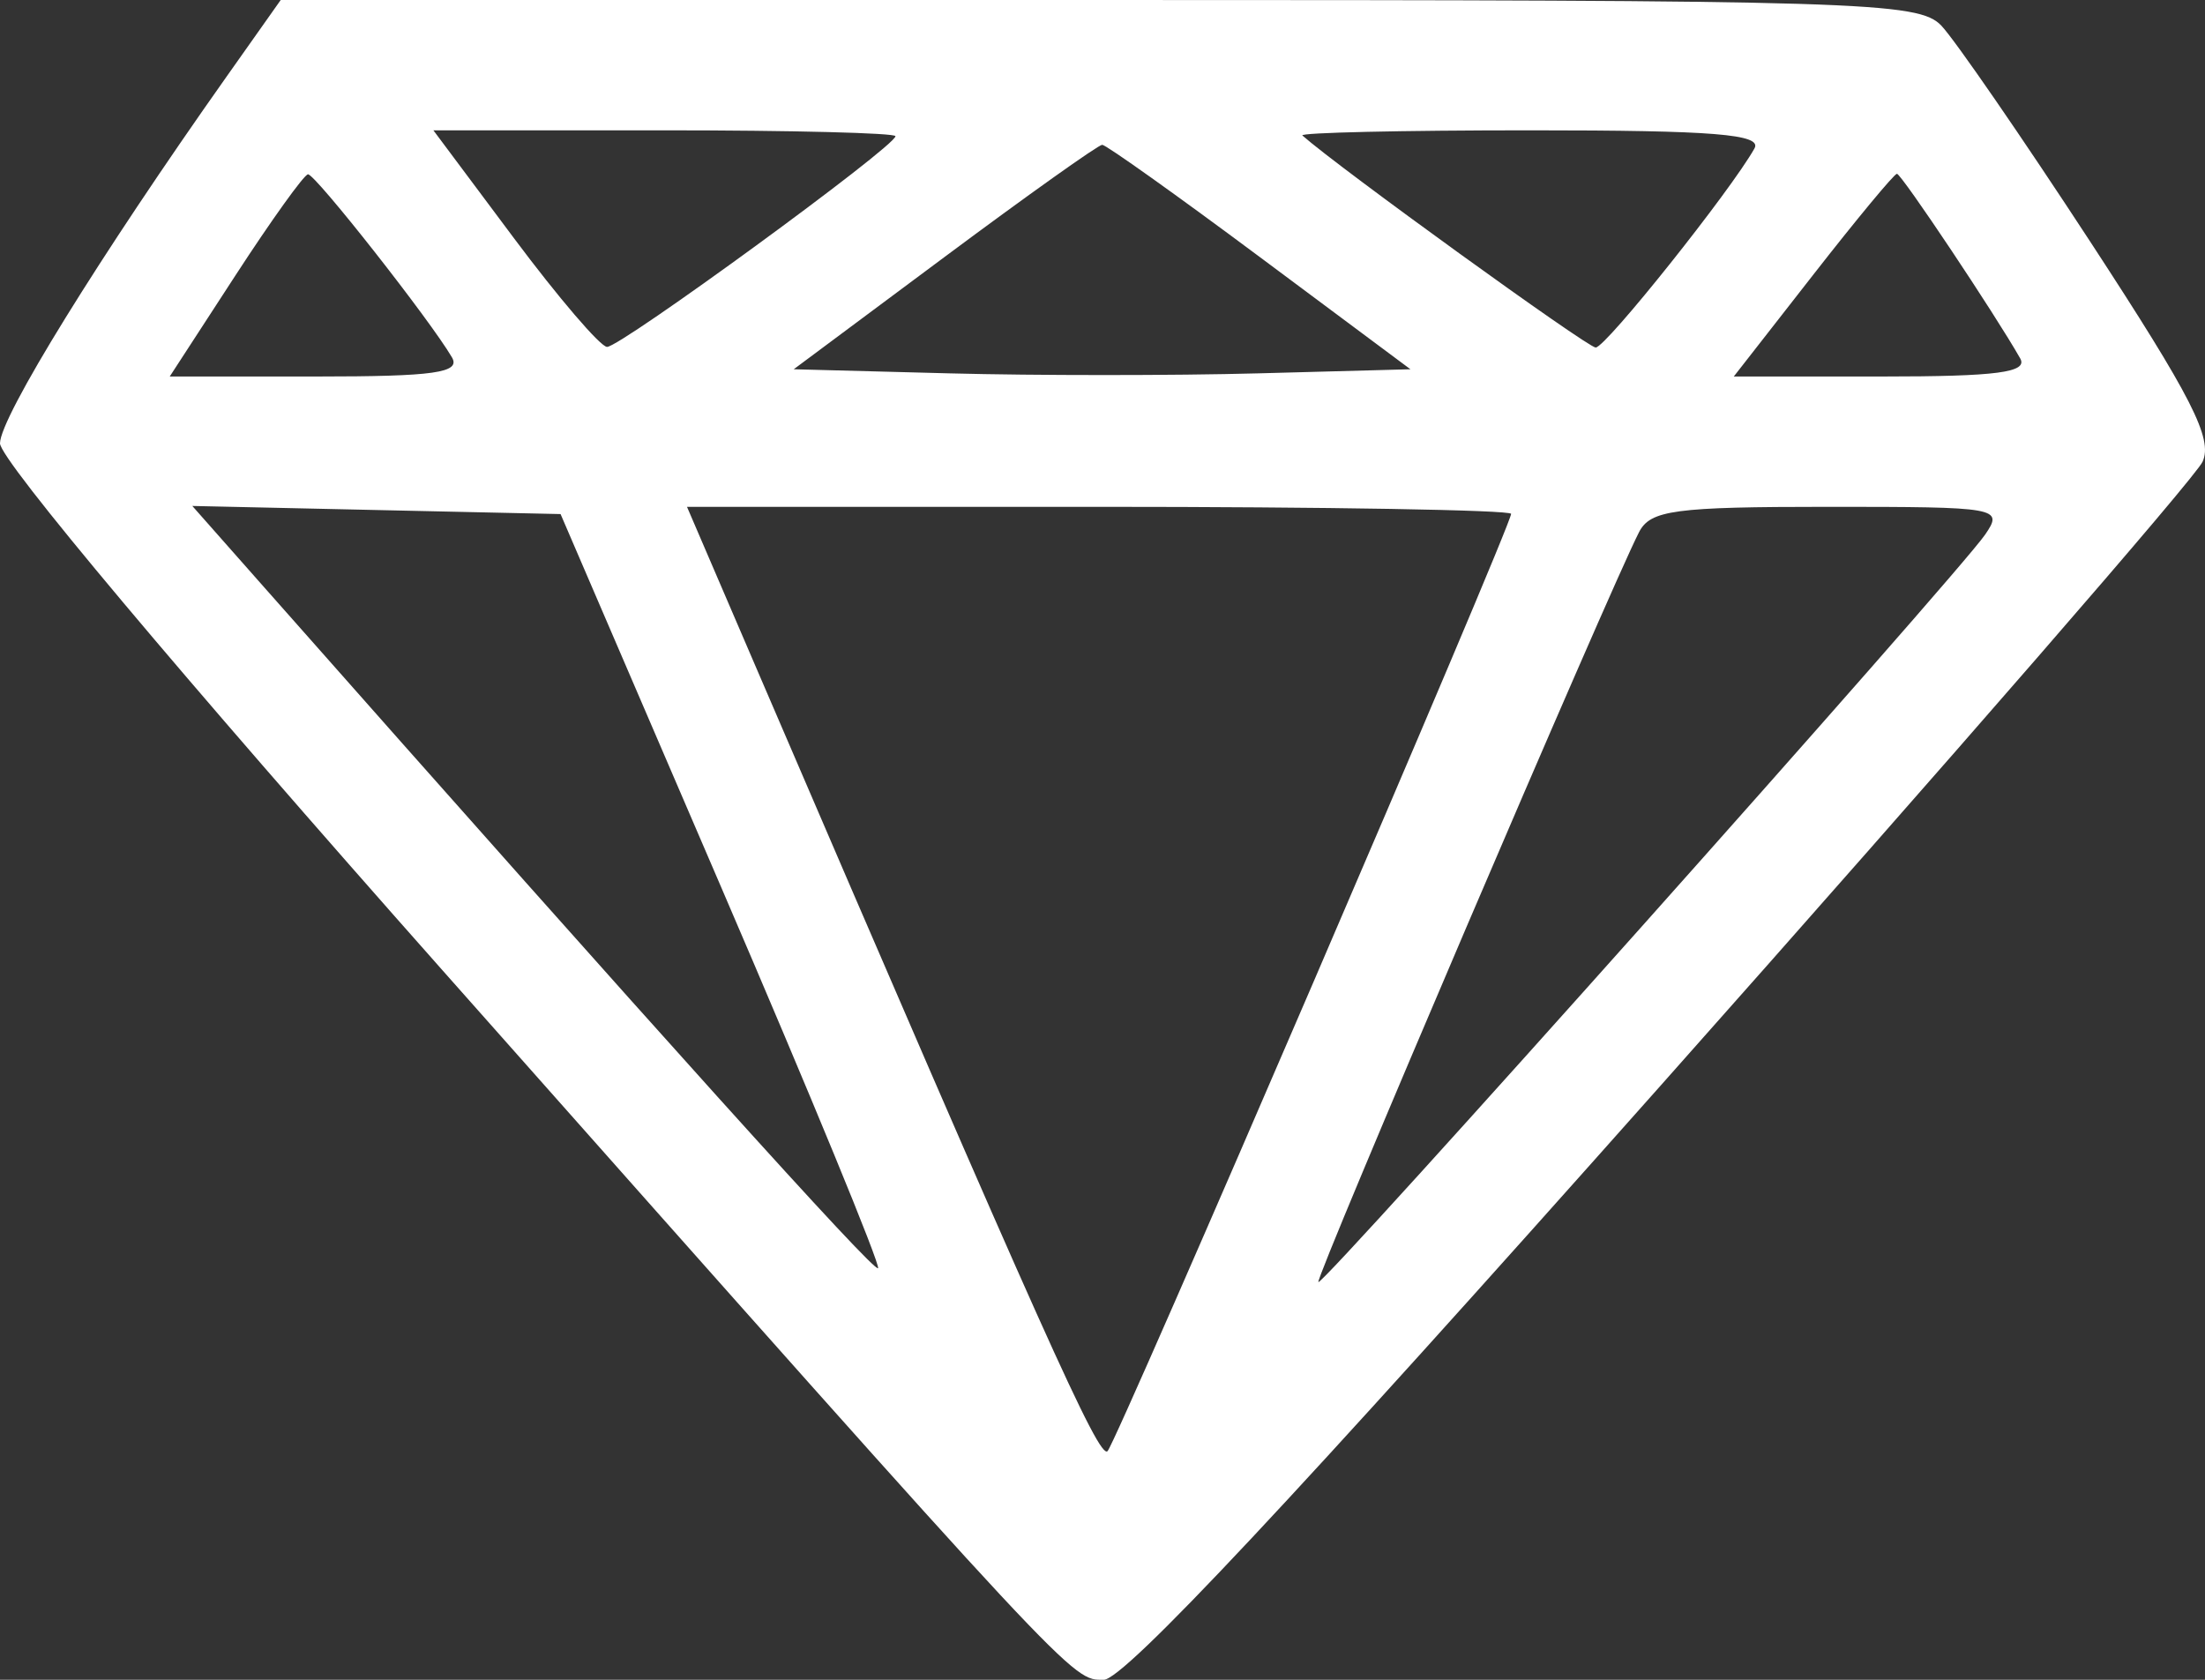 <svg width="84" height="64" viewBox="0 0 84 64" fill="none" xmlns="http://www.w3.org/2000/svg">
<rect x="0" y="0" width="84" height="64" fill="#333333" stroke="none"/>
<path fill-rule="evenodd" clip-rule="evenodd" d="M8.647 2.897C3.787 9.772 0 15.902 0 16.892C0 17.524 6.873 25.709 16.867 36.98C41.173 64.388 40.812 64 42.046 64C42.817 64 49.208 57.181 63.283 41.337C74.358 28.872 83.639 18.186 83.908 17.592C84.306 16.713 83.505 15.143 79.644 9.232C77.029 5.23 74.469 1.515 73.957 0.978C73.085 0.064 70.979 0 41.859 0H10.694L8.647 2.897ZM19.582 9.079C21.271 11.341 22.865 13.203 23.124 13.217C23.617 13.242 34.113 5.576 34.113 5.189C34.113 5.066 30.152 4.965 25.312 4.965H16.51L19.582 9.079ZM49.615 5.162C50.993 6.385 60.476 13.241 60.788 13.241C61.17 13.241 65.928 7.273 66.837 5.655C67.14 5.115 65.292 4.965 58.308 4.965C53.405 4.965 49.493 5.054 49.615 5.162ZM35.98 9.793L30.237 14.069L36.173 14.225C39.438 14.311 44.724 14.311 47.92 14.225L53.731 14.069L47.992 9.793C44.836 7.441 42.134 5.517 41.989 5.517C41.843 5.517 39.139 7.441 35.98 9.793ZM8.963 10.503L6.466 14.345H12.054C16.548 14.345 17.559 14.202 17.217 13.615C16.389 12.199 12.004 6.621 11.733 6.641C11.583 6.653 10.336 8.391 8.963 10.503ZM69.064 10.483L66.049 14.345H71.7C76.074 14.345 77.263 14.189 76.96 13.655C76.011 11.981 72.433 6.621 72.264 6.621C72.162 6.621 70.721 8.359 69.064 10.483ZM9.926 22.22C25.108 39.399 33.293 48.481 33.449 48.32C33.553 48.213 30.874 41.703 27.496 33.855L21.355 19.586L14.34 19.432L7.326 19.277L9.926 22.22ZM28.84 25.517C39.723 50.826 41.878 55.63 42.194 55.286C42.57 54.876 57.566 20.043 57.566 19.578C57.566 19.431 50.502 19.31 41.868 19.31H26.171L28.84 25.517ZM62.439 20.276C61.307 22.482 50.09 48.72 50.224 48.846C50.397 49.008 74.549 21.929 75.621 20.373C76.331 19.34 76.163 19.31 69.643 19.31C63.797 19.31 62.87 19.434 62.439 20.276Z" fill="white"/>
</svg>
